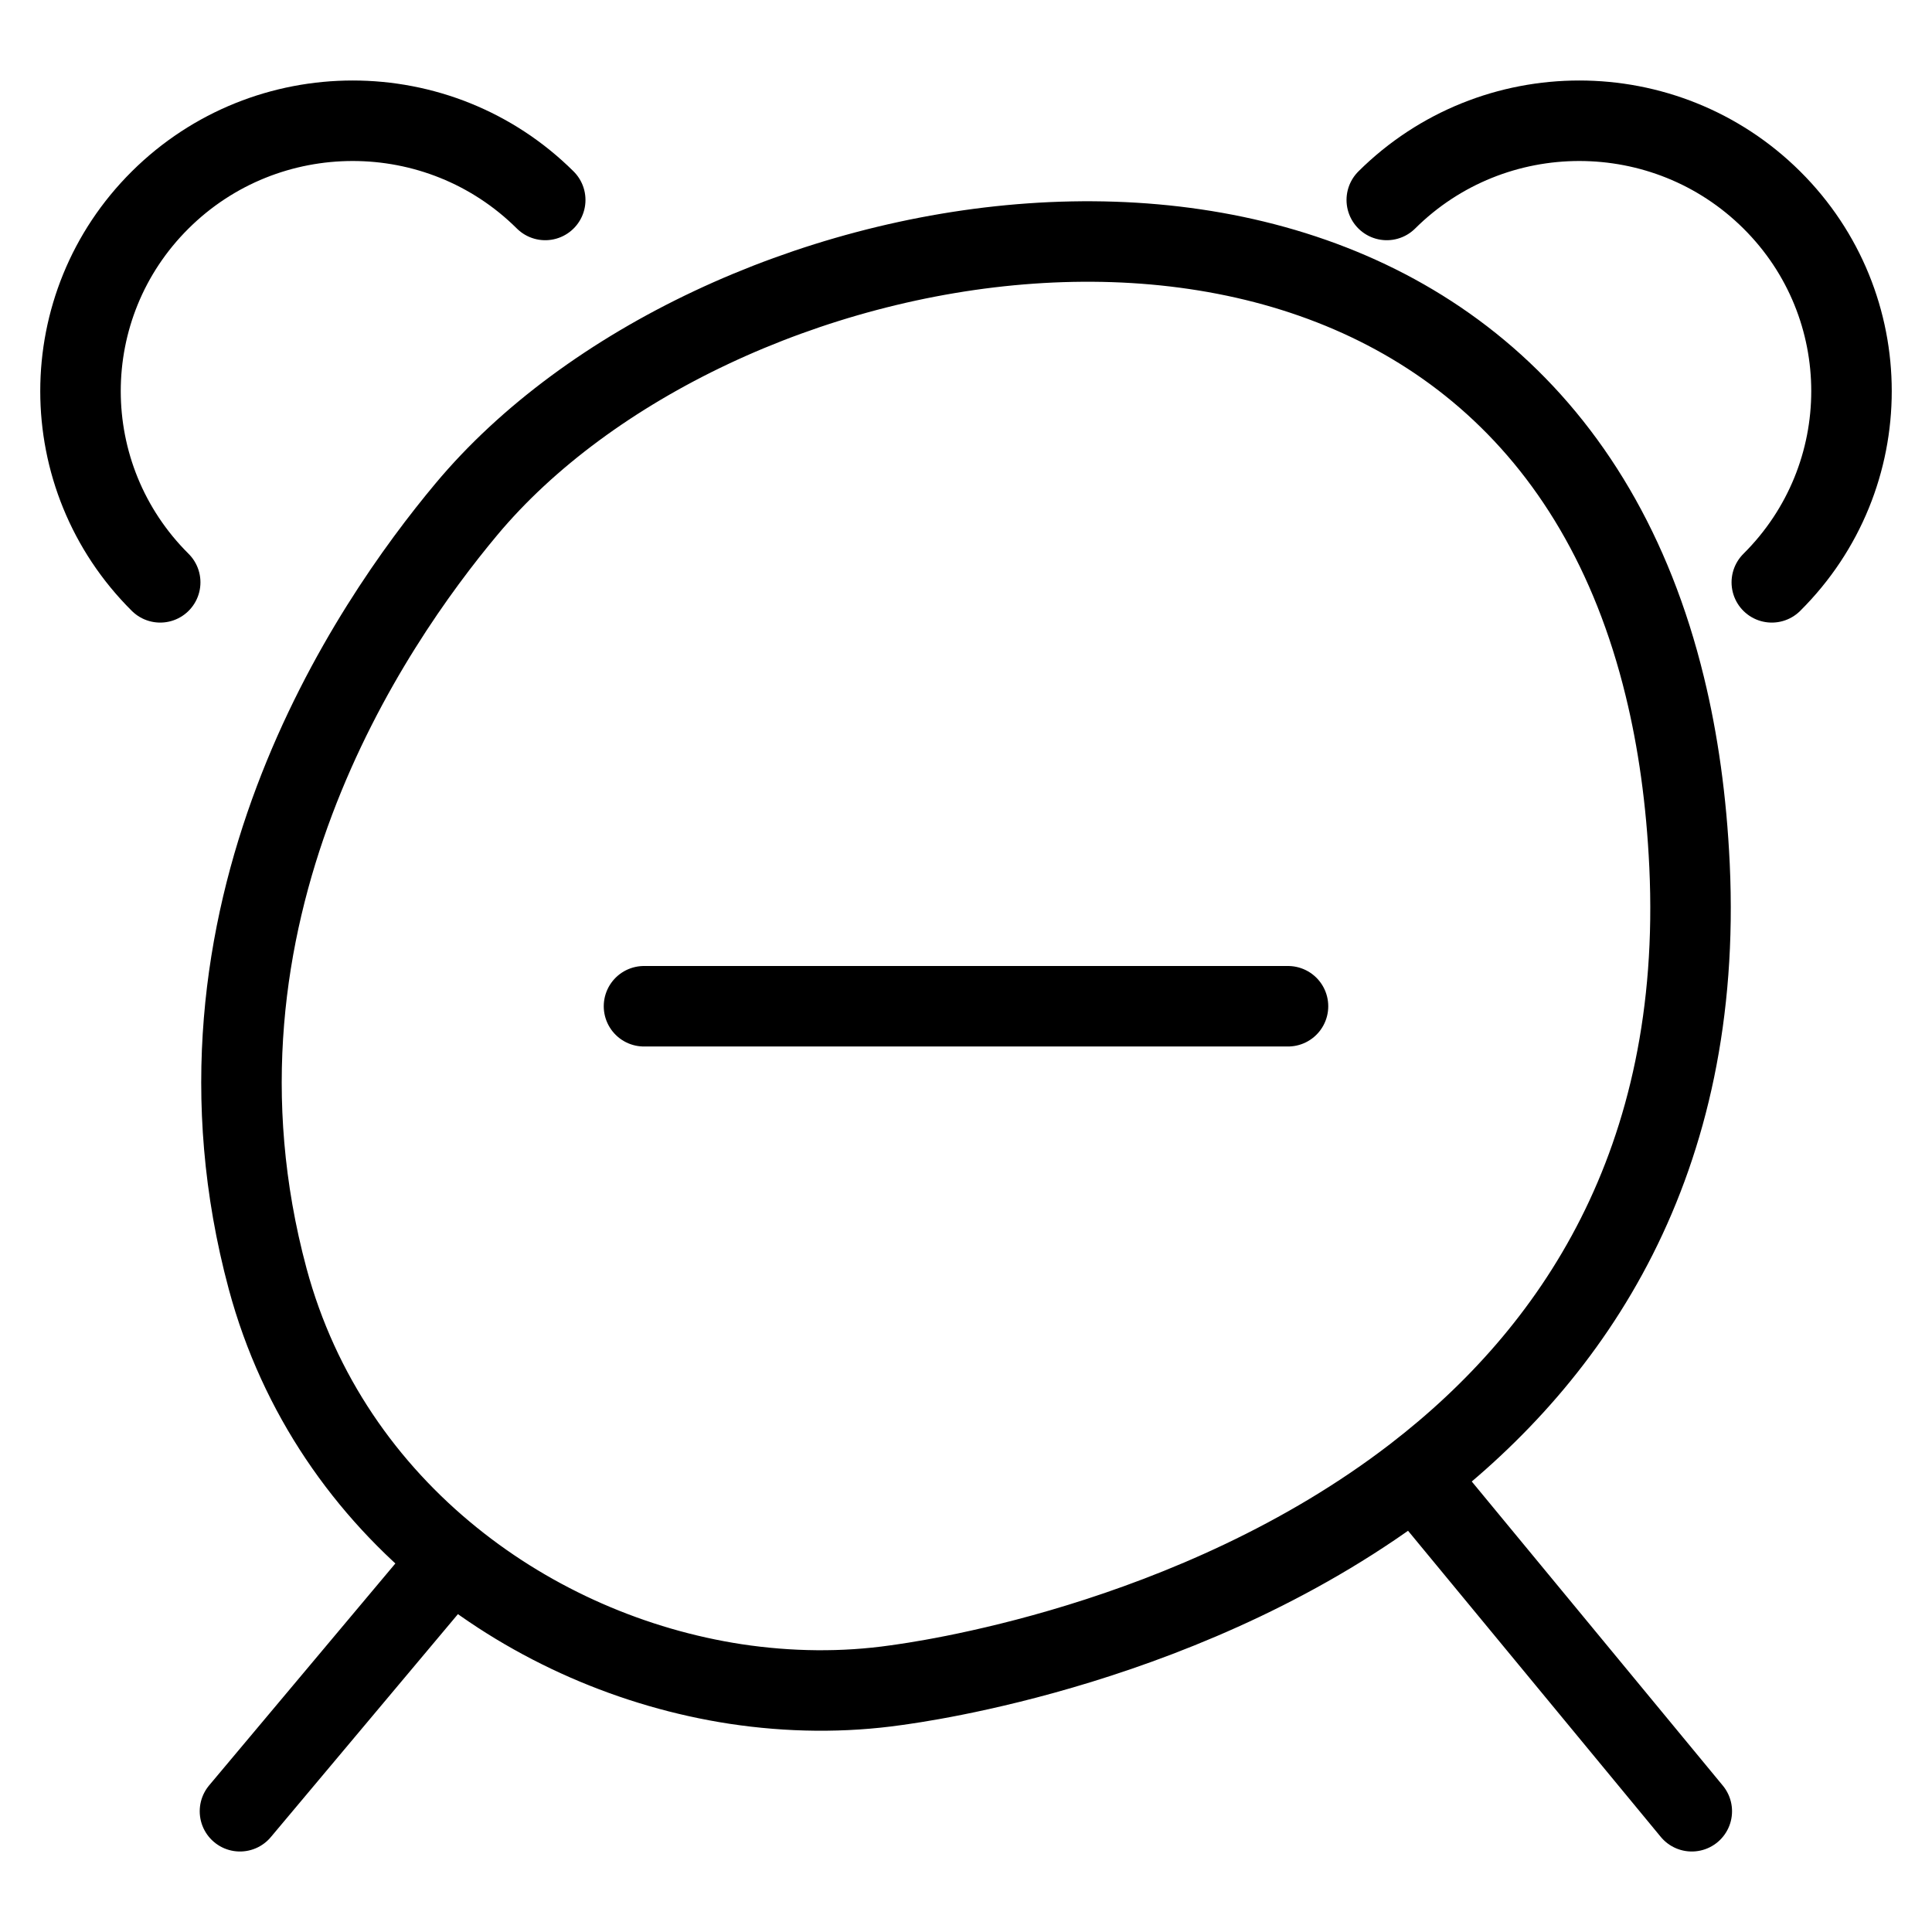 <svg width="24" height="24" viewBox="0 0 24 24" fill="none" xmlns="http://www.w3.org/2000/svg">
<path d="M8 12.5H16M21.016 22.5L17.576 18.333M17.576 18.333C14.821 20.454 11.369 20.9 11.132 20.934C10.478 21.028 9.803 21.02 9.136 20.919C7.872 20.725 6.634 20.193 5.611 19.366M17.576 18.333C19.545 16.817 21.159 14.444 20.988 10.753C20.95 9.94 20.845 9.2 20.681 8.529C20.477 7.69 20.181 6.958 19.812 6.327C16.785 1.151 8.824 2.698 5.793 6.327C4.603 7.752 2.11 11.367 3.325 15.886C3.714 17.33 4.546 18.507 5.611 19.366M17.227 2.484C18.548 1.172 20.689 1.172 22.01 2.484C23.33 3.795 23.33 5.922 22.01 7.234M6.773 2.484C5.452 1.172 3.311 1.172 1.99 2.484C0.67 3.795 0.67 5.922 1.99 7.234M5.611 19.366L2.981 22.5" stroke="black" stroke-linecap="round"/>
</svg>
